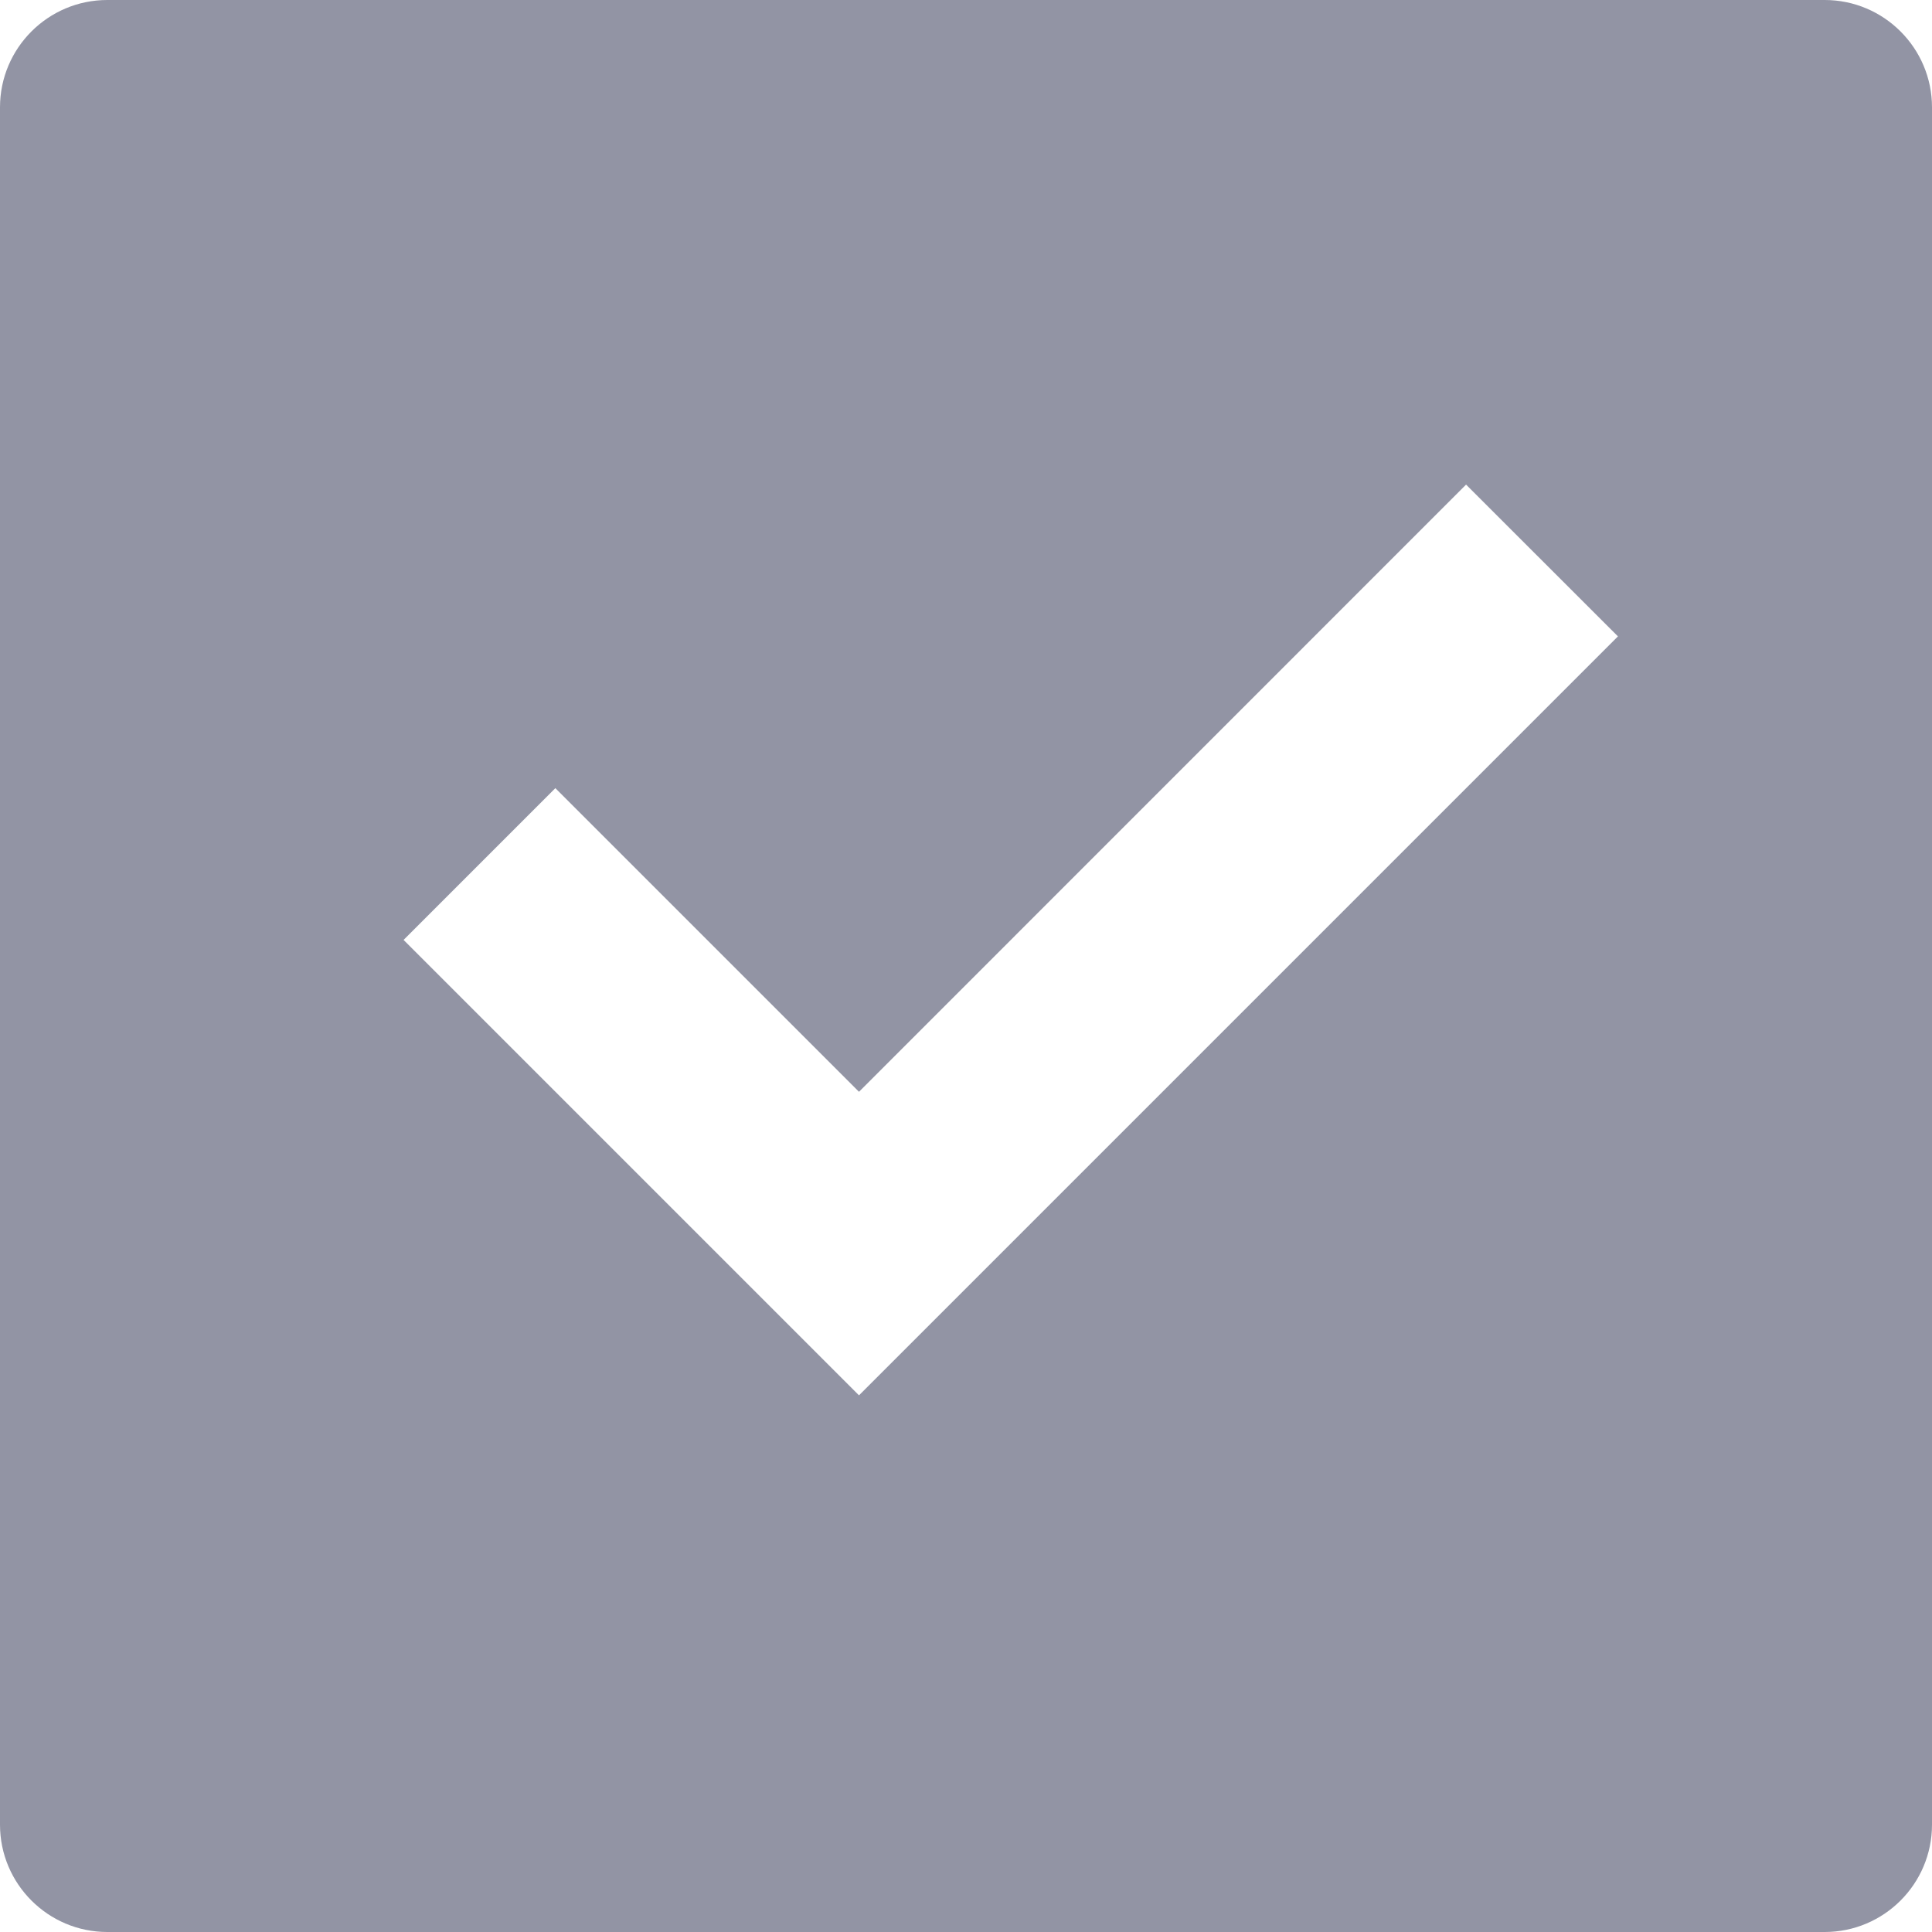 <svg width="18" height="18" viewBox="0 0 18 18" fill="none" xmlns="http://www.w3.org/2000/svg">
<path d="M1 0H17C17.552 0 18 0.448 18 1V17C18 17.552 17.552 18 17 18H1C0.448 18 0 17.552 0 17V1C0 0.448 0.448 0 1 0ZM8.003 13L15.074 5.929L13.659 4.515L8.003 10.172L5.174 7.343L3.76 8.757L8.003 13Z" fill="#9294A4"/>
</svg>
